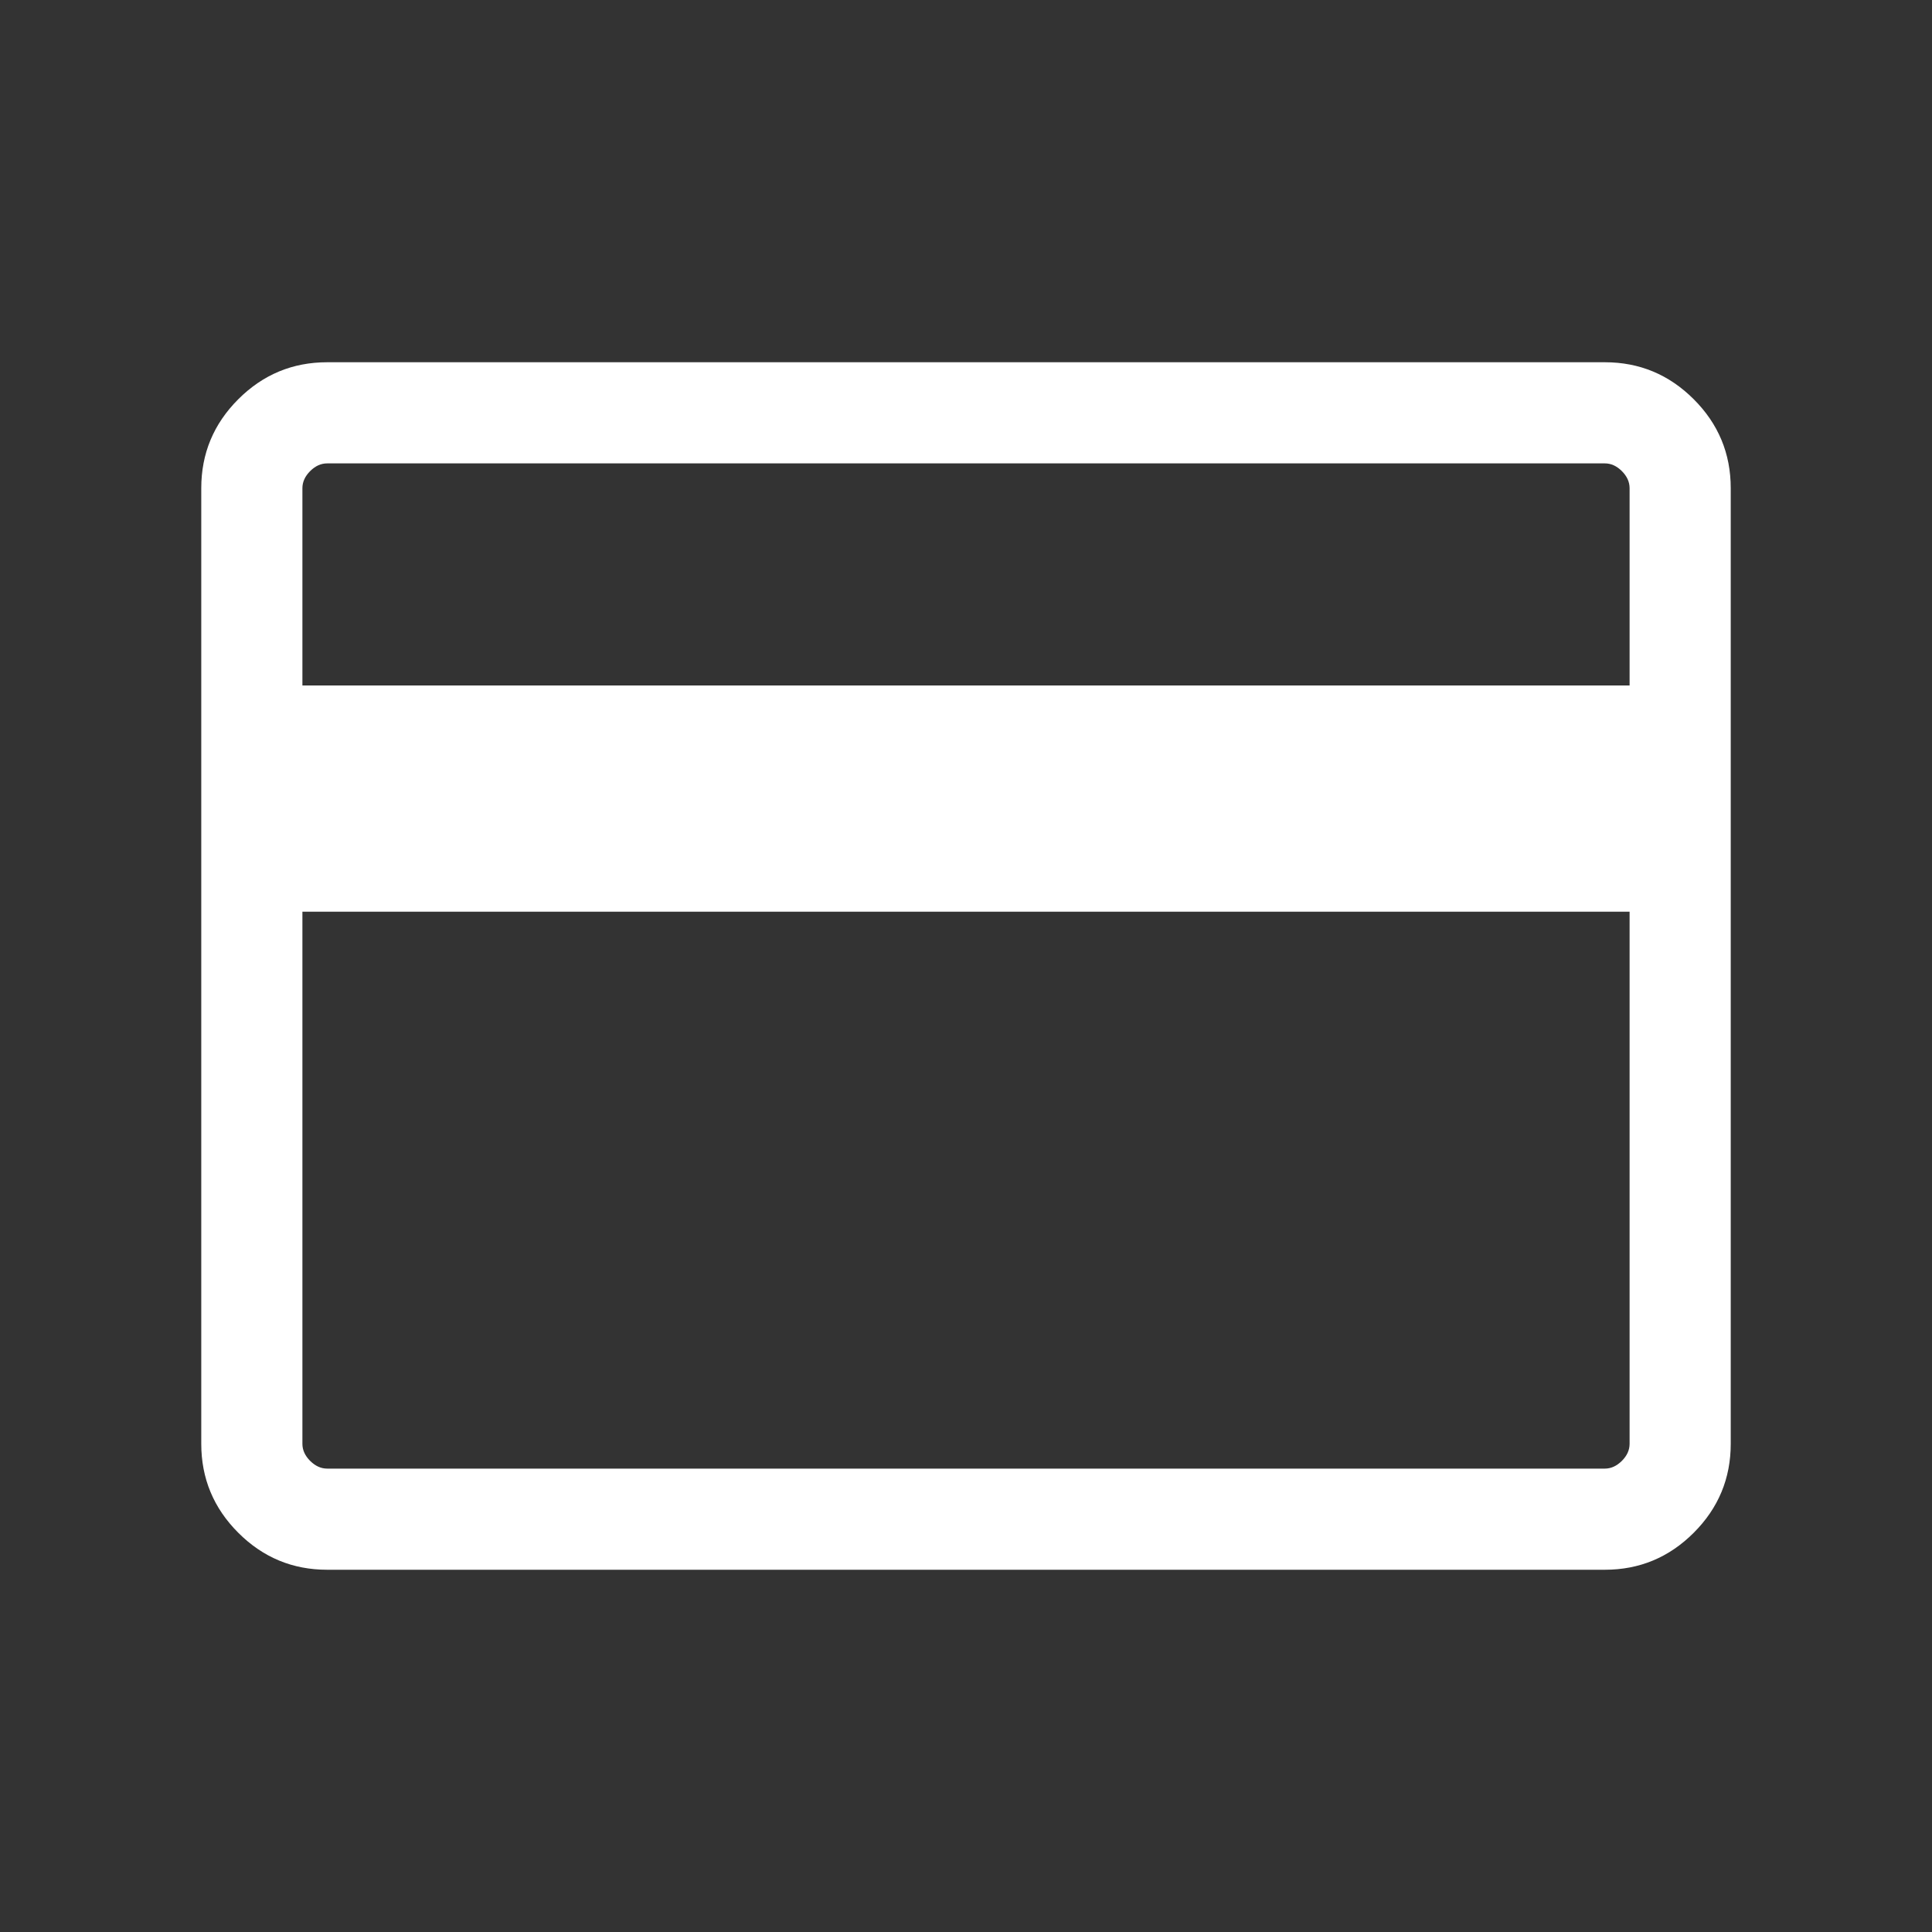 <svg width="40" height="40" viewBox="0 0 40 40" fill="none" xmlns="http://www.w3.org/2000/svg">
<rect x="0" y="0" width="40" height="40" fill="#333333" stroke="none"/>
<g id="Icon_CreditCard_White">
<path id="Vector" d="M35.833 10.107V29.893C35.833 30.609 35.578 31.223 35.067 31.734C34.556 32.245 33.943 32.5 33.227 32.5H6.774C6.057 32.5 5.444 32.245 4.933 31.734C4.422 31.223 4.167 30.609 4.167 29.893V10.107C4.167 9.39 4.422 8.777 4.933 8.266C5.444 7.755 6.057 7.5 6.774 7.5H33.227C33.943 7.5 34.556 7.755 35.067 8.266C35.578 8.777 35.833 9.39 35.833 10.107ZM6.261 14.192H33.739V10.107C33.739 9.979 33.686 9.861 33.579 9.754C33.472 9.647 33.355 9.594 33.227 9.594H6.774C6.645 9.594 6.528 9.647 6.421 9.754C6.314 9.861 6.261 9.979 6.261 10.107V14.192ZM6.261 18.876V29.893C6.261 30.021 6.314 30.139 6.421 30.246C6.528 30.352 6.645 30.406 6.774 30.406H33.227C33.355 30.406 33.472 30.352 33.579 30.246C33.686 30.139 33.739 30.021 33.739 29.893V18.876H6.261Z" fill="white"/>
</g>
</svg>
